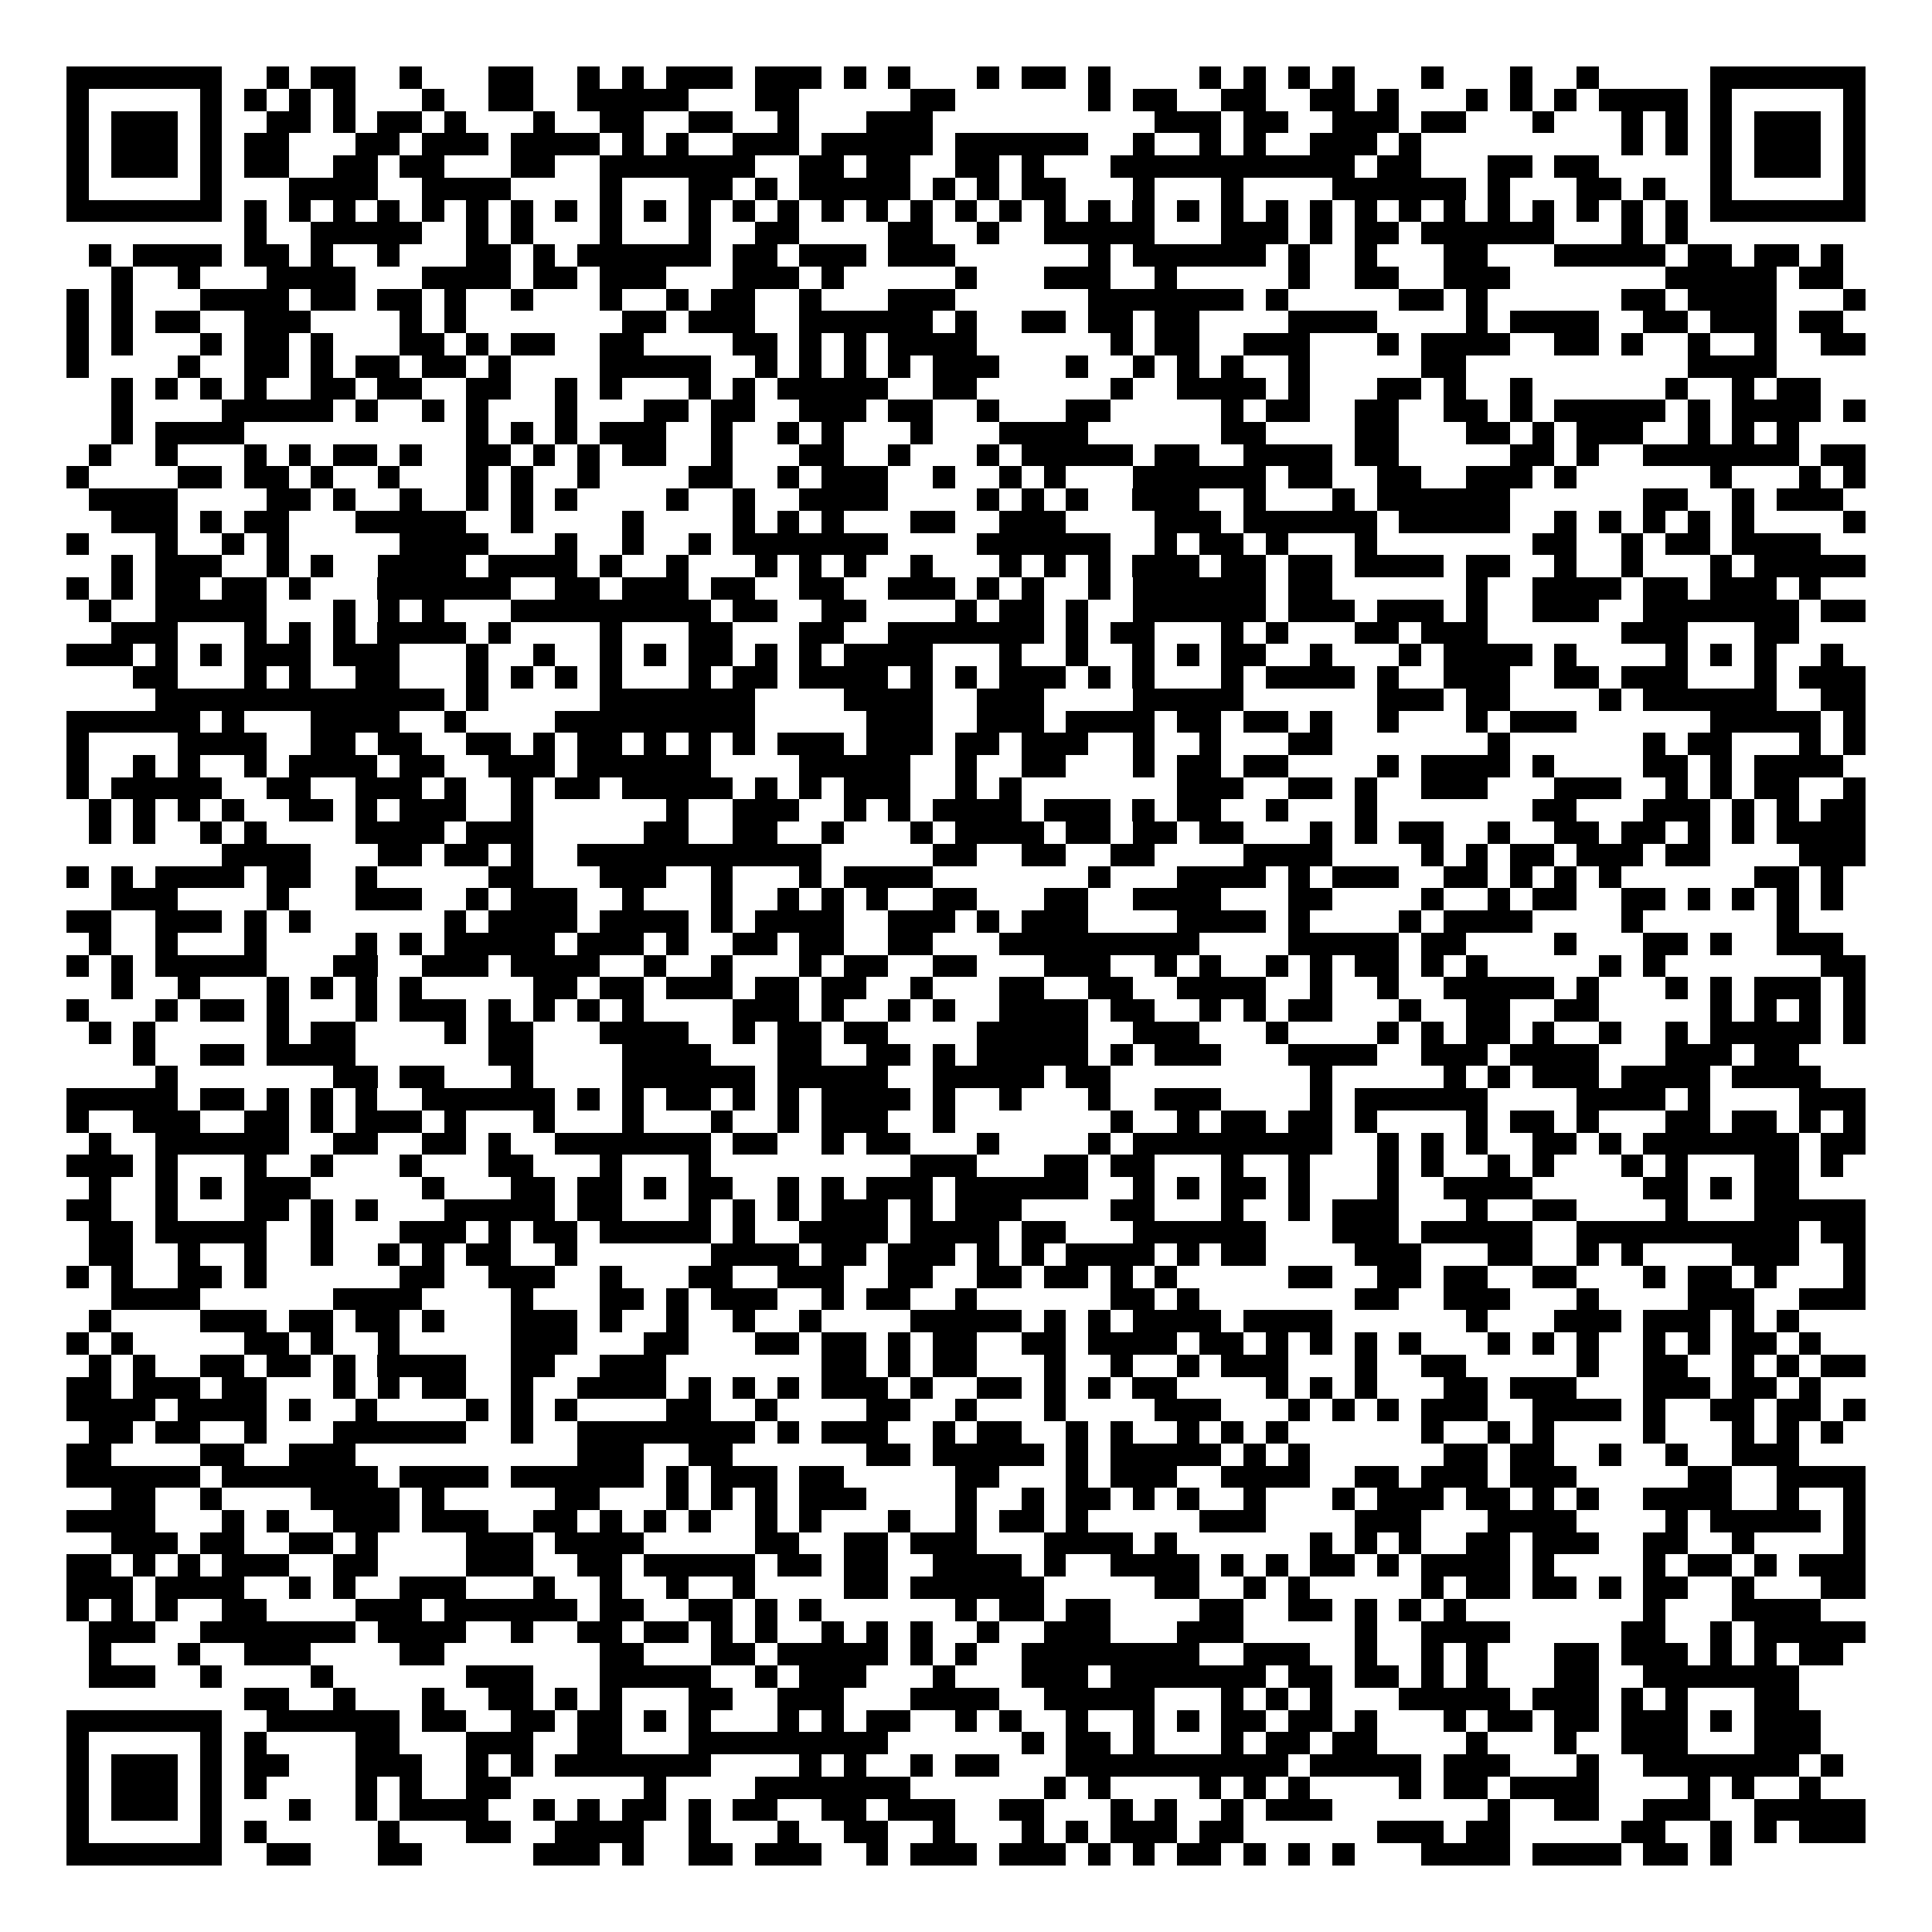 <svg xmlns="http://www.w3.org/2000/svg" width="176" height="176" viewBox="0 0 87 87" shape-rendering="crispEdges"><path fill="#ffffff" d="M0 0h87v87H0z"/><path stroke="#000000" d="M3 3.5h7m2 0h1m1 0h2m2 0h1m3 0h2m2 0h1m1 0h1m1 0h3m1 0h3m1 0h1m1 0h1m3 0h1m1 0h2m1 0h1m4 0h1m1 0h1m1 0h1m1 0h1m3 0h1m3 0h1m2 0h1m5 0h7M3 4.5h1m5 0h1m1 0h1m1 0h1m1 0h1m3 0h1m2 0h2m2 0h5m3 0h2m5 0h2m6 0h1m1 0h2m2 0h2m2 0h2m1 0h1m3 0h1m1 0h1m1 0h1m1 0h4m1 0h1m5 0h1M3 5.5h1m1 0h3m1 0h1m2 0h2m1 0h1m1 0h2m1 0h1m3 0h1m2 0h2m2 0h2m2 0h1m3 0h3m10 0h3m1 0h2m2 0h3m1 0h2m3 0h1m3 0h1m1 0h1m1 0h1m1 0h3m1 0h1M3 6.5h1m1 0h3m1 0h1m1 0h2m3 0h2m1 0h3m1 0h4m1 0h1m1 0h1m2 0h3m1 0h5m1 0h6m2 0h1m2 0h1m1 0h1m2 0h3m1 0h1m9 0h1m1 0h1m1 0h1m1 0h3m1 0h1M3 7.5h1m1 0h3m1 0h1m1 0h2m2 0h2m1 0h2m3 0h2m2 0h7m2 0h2m1 0h2m2 0h2m1 0h1m3 0h11m1 0h2m3 0h2m1 0h2m5 0h1m1 0h3m1 0h1M3 8.5h1m5 0h1m3 0h4m2 0h4m4 0h1m3 0h2m1 0h1m1 0h5m1 0h1m1 0h1m1 0h2m3 0h1m3 0h1m4 0h6m1 0h1m3 0h2m1 0h1m2 0h1m5 0h1M3 9.5h7m1 0h1m1 0h1m1 0h1m1 0h1m1 0h1m1 0h1m1 0h1m1 0h1m1 0h1m1 0h1m1 0h1m1 0h1m1 0h1m1 0h1m1 0h1m1 0h1m1 0h1m1 0h1m1 0h1m1 0h1m1 0h1m1 0h1m1 0h1m1 0h1m1 0h1m1 0h1m1 0h1m1 0h1m1 0h1m1 0h1m1 0h1m1 0h1m1 0h1m1 0h7M11 10.5h1m2 0h5m2 0h1m1 0h1m3 0h1m3 0h1m2 0h2m4 0h2m2 0h1m2 0h5m3 0h3m1 0h1m1 0h2m1 0h6m3 0h1m1 0h1M4 11.5h1m1 0h4m1 0h2m1 0h1m2 0h1m3 0h2m1 0h1m1 0h6m1 0h2m1 0h3m1 0h3m6 0h1m1 0h6m1 0h1m2 0h1m3 0h2m3 0h5m1 0h2m1 0h2m1 0h1M5 12.5h1m2 0h1m3 0h4m3 0h4m1 0h2m1 0h3m3 0h3m1 0h1m5 0h1m3 0h3m2 0h1m5 0h1m2 0h2m2 0h3m7 0h5m1 0h2M3 13.5h1m1 0h1m3 0h4m1 0h2m1 0h2m1 0h1m2 0h1m3 0h1m2 0h1m1 0h2m2 0h1m3 0h3m6 0h7m1 0h1m5 0h2m1 0h1m6 0h2m1 0h4m3 0h1M3 14.5h1m1 0h1m1 0h2m2 0h3m4 0h1m1 0h1m7 0h2m1 0h3m2 0h6m1 0h1m2 0h2m1 0h2m1 0h2m4 0h4m4 0h1m1 0h4m2 0h2m1 0h3m1 0h2M3 15.5h1m1 0h1m3 0h1m1 0h2m1 0h1m3 0h2m1 0h1m1 0h2m2 0h2m4 0h2m1 0h1m1 0h1m1 0h4m6 0h1m1 0h2m2 0h3m3 0h1m1 0h4m2 0h2m1 0h1m2 0h1m2 0h1m2 0h2M3 16.5h1m4 0h1m2 0h2m1 0h1m1 0h2m1 0h2m1 0h1m4 0h5m2 0h1m1 0h1m1 0h1m1 0h1m1 0h3m3 0h1m2 0h1m1 0h1m1 0h1m2 0h1m5 0h2m10 0h4M5 17.5h1m1 0h1m1 0h1m1 0h1m2 0h2m1 0h2m2 0h2m2 0h1m1 0h1m3 0h1m1 0h1m1 0h5m2 0h2m6 0h1m2 0h4m1 0h1m3 0h2m1 0h1m2 0h1m6 0h1m2 0h1m1 0h2M5 18.5h1m4 0h5m1 0h1m2 0h1m1 0h1m3 0h1m3 0h2m1 0h2m2 0h3m1 0h2m2 0h1m3 0h2m5 0h1m1 0h2m2 0h2m2 0h2m1 0h1m1 0h5m1 0h1m1 0h4m1 0h1M5 19.5h1m1 0h4m10 0h1m1 0h1m1 0h1m1 0h3m2 0h1m2 0h1m1 0h1m3 0h1m3 0h4m6 0h2m4 0h2m3 0h2m1 0h1m1 0h3m2 0h1m1 0h1m1 0h1M4 20.5h1m2 0h1m3 0h1m1 0h1m1 0h2m1 0h1m2 0h2m1 0h1m1 0h1m1 0h2m2 0h1m3 0h2m2 0h1m3 0h1m1 0h5m1 0h2m2 0h4m1 0h2m5 0h2m1 0h1m2 0h7m1 0h2M3 21.5h1m4 0h2m1 0h2m1 0h1m2 0h1m3 0h1m1 0h1m2 0h1m4 0h2m2 0h1m1 0h3m2 0h1m2 0h1m1 0h1m3 0h6m1 0h2m2 0h2m2 0h3m1 0h1m6 0h1m3 0h1m1 0h1M4 22.5h4m4 0h2m1 0h1m2 0h1m2 0h1m1 0h1m1 0h1m4 0h1m2 0h1m2 0h4m4 0h1m1 0h1m1 0h1m2 0h3m2 0h1m3 0h1m1 0h6m6 0h2m2 0h1m1 0h3M5 23.5h3m1 0h1m1 0h2m3 0h5m2 0h1m4 0h1m4 0h1m1 0h1m1 0h1m3 0h2m2 0h3m4 0h3m1 0h6m1 0h5m2 0h1m1 0h1m1 0h1m1 0h1m1 0h1m4 0h1M3 24.5h1m3 0h1m2 0h1m1 0h1m5 0h4m3 0h1m2 0h1m2 0h1m1 0h7m4 0h6m2 0h1m1 0h2m1 0h1m3 0h1m7 0h2m2 0h1m1 0h2m1 0h4M5 25.5h1m1 0h3m2 0h1m1 0h1m2 0h4m1 0h4m1 0h1m2 0h1m3 0h1m1 0h1m1 0h1m2 0h1m3 0h1m1 0h1m1 0h1m1 0h3m1 0h2m1 0h2m1 0h4m1 0h2m2 0h1m2 0h1m3 0h1m1 0h5M3 26.5h1m1 0h1m1 0h2m1 0h2m1 0h1m3 0h6m2 0h2m1 0h3m1 0h2m2 0h2m2 0h3m1 0h1m1 0h1m2 0h1m1 0h6m1 0h2m6 0h1m2 0h4m1 0h2m1 0h3m1 0h1M4 27.5h1m2 0h5m3 0h1m1 0h1m1 0h1m3 0h9m1 0h2m2 0h2m4 0h1m1 0h2m1 0h1m2 0h6m1 0h3m1 0h3m1 0h1m2 0h3m2 0h7m1 0h2M5 28.5h3m3 0h1m1 0h1m1 0h1m1 0h4m1 0h1m4 0h1m3 0h2m3 0h2m2 0h7m1 0h1m1 0h2m3 0h1m1 0h1m3 0h2m1 0h3m6 0h3m3 0h2M3 29.5h3m1 0h1m1 0h1m1 0h3m1 0h3m3 0h1m2 0h1m2 0h1m1 0h1m1 0h2m1 0h1m1 0h1m1 0h4m3 0h1m2 0h1m2 0h1m1 0h1m1 0h2m2 0h1m3 0h1m1 0h4m1 0h1m4 0h1m1 0h1m1 0h1m2 0h1M6 30.5h2m3 0h1m1 0h1m2 0h2m3 0h1m1 0h1m1 0h1m1 0h1m3 0h1m1 0h2m1 0h4m1 0h1m1 0h1m1 0h3m1 0h1m1 0h1m3 0h1m1 0h4m1 0h1m2 0h3m2 0h2m1 0h3m3 0h1m1 0h3M7 31.5h13m1 0h1m5 0h7m4 0h4m2 0h3m4 0h5m6 0h3m1 0h2m4 0h1m1 0h6m2 0h2M3 32.5h6m1 0h1m3 0h4m2 0h1m4 0h9m5 0h3m2 0h3m1 0h4m1 0h2m1 0h2m1 0h1m2 0h1m3 0h1m1 0h3m6 0h5m1 0h1M3 33.5h1m4 0h4m2 0h2m1 0h2m2 0h2m1 0h1m1 0h2m1 0h1m1 0h1m1 0h1m1 0h3m1 0h3m1 0h2m1 0h3m2 0h1m2 0h1m3 0h2m7 0h1m6 0h1m1 0h2m3 0h1m1 0h1M3 34.5h1m2 0h1m1 0h1m2 0h1m1 0h4m1 0h2m2 0h3m1 0h6m4 0h5m2 0h1m2 0h2m3 0h1m1 0h2m1 0h2m4 0h1m1 0h4m1 0h1m4 0h2m1 0h1m1 0h4M3 35.5h1m1 0h5m2 0h2m2 0h3m1 0h1m2 0h1m1 0h2m1 0h5m1 0h1m1 0h1m1 0h3m2 0h1m1 0h1m7 0h3m2 0h2m1 0h1m2 0h3m3 0h3m2 0h1m1 0h1m1 0h2m2 0h1M4 36.5h1m1 0h1m1 0h1m1 0h1m2 0h2m1 0h1m1 0h3m2 0h1m6 0h1m2 0h3m2 0h1m1 0h1m1 0h4m1 0h3m1 0h1m1 0h2m2 0h1m3 0h1m7 0h2m3 0h3m1 0h1m1 0h1m1 0h2M4 37.5h1m1 0h1m2 0h1m1 0h1m4 0h4m1 0h3m5 0h2m2 0h2m2 0h1m3 0h1m1 0h4m1 0h2m1 0h2m1 0h2m3 0h1m1 0h1m1 0h2m2 0h1m2 0h2m1 0h2m1 0h1m1 0h1m1 0h4M10 38.5h4m3 0h2m1 0h2m1 0h1m2 0h11m5 0h2m2 0h2m2 0h2m4 0h4m4 0h1m1 0h1m1 0h2m1 0h3m1 0h2m4 0h3M3 39.5h1m1 0h1m1 0h4m1 0h2m2 0h1m5 0h2m3 0h3m2 0h1m3 0h1m1 0h4m7 0h1m3 0h4m1 0h1m1 0h3m2 0h2m1 0h1m1 0h1m1 0h1m6 0h2m1 0h1M5 40.5h3m4 0h1m3 0h3m2 0h1m1 0h3m2 0h1m3 0h1m2 0h1m1 0h1m1 0h1m2 0h2m3 0h2m2 0h4m3 0h2m4 0h1m2 0h1m1 0h2m2 0h2m1 0h1m1 0h1m1 0h1m1 0h1M3 41.5h2m2 0h3m1 0h1m1 0h1m6 0h1m1 0h4m1 0h4m1 0h1m1 0h4m2 0h3m1 0h1m1 0h3m4 0h4m1 0h1m4 0h1m1 0h4m4 0h1m6 0h1M4 42.5h1m2 0h1m3 0h1m4 0h1m1 0h1m1 0h5m1 0h3m1 0h1m2 0h2m1 0h2m2 0h2m3 0h9m4 0h5m1 0h2m4 0h1m3 0h2m1 0h1m2 0h3M3 43.5h1m1 0h1m1 0h5m3 0h2m2 0h3m1 0h4m2 0h1m2 0h1m3 0h1m1 0h2m2 0h2m3 0h3m2 0h1m1 0h1m2 0h1m1 0h1m1 0h2m1 0h1m1 0h1m5 0h1m1 0h1m7 0h2M5 44.5h1m2 0h1m3 0h1m1 0h1m1 0h1m1 0h1m5 0h2m1 0h2m1 0h3m1 0h2m1 0h2m2 0h1m3 0h2m2 0h2m2 0h4m2 0h1m2 0h1m2 0h5m1 0h1m3 0h1m1 0h1m1 0h3m1 0h1M3 45.5h1m3 0h1m1 0h2m1 0h1m3 0h1m1 0h3m1 0h1m1 0h1m1 0h1m1 0h1m4 0h3m1 0h1m2 0h1m1 0h1m2 0h4m1 0h2m2 0h1m1 0h1m1 0h2m3 0h1m2 0h2m2 0h2m5 0h1m1 0h1m1 0h1m1 0h1M4 46.5h1m1 0h1m5 0h1m1 0h2m4 0h1m1 0h2m3 0h4m2 0h1m1 0h2m1 0h2m4 0h5m2 0h3m3 0h1m4 0h1m1 0h1m1 0h2m1 0h1m2 0h1m2 0h1m1 0h5m1 0h1M6 47.5h1m2 0h2m1 0h4m6 0h2m4 0h4m3 0h2m2 0h2m1 0h1m1 0h5m1 0h1m1 0h3m3 0h4m2 0h3m1 0h4m3 0h3m1 0h2M7 48.5h1m7 0h2m1 0h2m3 0h1m4 0h6m1 0h5m2 0h5m1 0h2m9 0h1m5 0h1m1 0h1m1 0h3m1 0h4m1 0h4M3 49.5h5m1 0h2m1 0h1m1 0h1m1 0h1m2 0h6m1 0h1m1 0h1m1 0h2m1 0h1m1 0h1m1 0h4m1 0h1m2 0h1m3 0h1m2 0h3m4 0h1m1 0h6m4 0h4m1 0h1m4 0h3M3 50.5h1m2 0h3m2 0h2m1 0h1m1 0h3m1 0h1m3 0h1m3 0h1m3 0h1m2 0h1m1 0h3m2 0h1m7 0h1m2 0h1m1 0h2m1 0h2m1 0h1m4 0h1m1 0h2m1 0h1m3 0h2m1 0h2m1 0h1m1 0h1M4 51.5h1m2 0h6m2 0h2m2 0h2m1 0h1m2 0h7m1 0h2m2 0h1m1 0h2m3 0h1m4 0h1m1 0h9m2 0h1m1 0h1m1 0h1m2 0h2m1 0h1m1 0h7m1 0h2M3 52.5h3m1 0h1m3 0h1m2 0h1m3 0h1m3 0h2m3 0h1m3 0h1m9 0h3m3 0h2m1 0h2m3 0h1m2 0h1m3 0h1m1 0h1m2 0h1m1 0h1m3 0h1m1 0h1m3 0h2m1 0h1M4 53.5h1m2 0h1m1 0h1m1 0h3m5 0h1m3 0h2m1 0h2m1 0h1m1 0h2m2 0h1m1 0h1m1 0h3m1 0h6m2 0h1m1 0h1m1 0h2m1 0h1m3 0h1m2 0h4m5 0h2m1 0h1m1 0h2M3 54.5h2m2 0h1m3 0h2m1 0h1m1 0h1m3 0h5m1 0h2m3 0h1m1 0h1m1 0h1m1 0h3m1 0h1m1 0h3m4 0h2m3 0h1m2 0h1m1 0h3m3 0h1m2 0h2m4 0h1m3 0h5M4 55.5h2m1 0h5m2 0h1m3 0h3m1 0h1m1 0h2m1 0h5m1 0h1m2 0h4m1 0h4m1 0h2m3 0h6m3 0h3m1 0h5m2 0h10m1 0h2M4 56.5h2m2 0h1m2 0h1m2 0h1m2 0h1m1 0h1m1 0h2m2 0h1m6 0h4m1 0h2m1 0h3m1 0h1m1 0h1m1 0h4m1 0h1m1 0h2m4 0h3m3 0h2m2 0h1m1 0h1m4 0h3m2 0h1M3 57.5h1m1 0h1m2 0h2m1 0h1m6 0h2m2 0h3m2 0h1m3 0h2m2 0h3m2 0h2m2 0h2m1 0h2m1 0h1m1 0h1m5 0h2m2 0h2m1 0h2m2 0h2m3 0h1m1 0h2m1 0h1m3 0h1M5 58.5h4m6 0h4m4 0h1m3 0h2m1 0h1m1 0h3m2 0h1m1 0h2m2 0h1m6 0h2m1 0h1m7 0h2m2 0h3m3 0h1m4 0h3m2 0h3M4 59.5h1m4 0h3m1 0h2m1 0h2m1 0h1m3 0h3m1 0h1m2 0h1m2 0h1m2 0h1m4 0h5m1 0h1m1 0h1m1 0h4m1 0h4m6 0h1m3 0h3m1 0h3m1 0h1m1 0h1M3 60.5h1m1 0h1m5 0h2m1 0h1m2 0h1m5 0h3m3 0h2m3 0h2m1 0h2m1 0h1m1 0h2m2 0h2m1 0h4m1 0h2m1 0h1m1 0h1m1 0h1m1 0h1m3 0h1m1 0h1m1 0h1m2 0h1m1 0h1m1 0h2m1 0h1M4 61.5h1m1 0h1m2 0h2m1 0h2m1 0h1m1 0h4m2 0h2m2 0h3m7 0h2m1 0h1m1 0h2m3 0h1m2 0h1m2 0h1m1 0h3m3 0h1m2 0h2m5 0h1m2 0h2m2 0h1m1 0h1m1 0h2M3 62.5h2m1 0h3m1 0h2m3 0h1m1 0h1m1 0h2m2 0h1m2 0h4m1 0h1m1 0h1m1 0h1m1 0h3m1 0h1m2 0h2m1 0h1m1 0h1m1 0h2m4 0h1m1 0h1m1 0h1m3 0h2m1 0h3m3 0h3m1 0h2m1 0h1M3 63.5h4m1 0h4m1 0h1m2 0h1m4 0h1m1 0h1m1 0h1m4 0h2m2 0h1m4 0h2m2 0h1m3 0h1m4 0h3m3 0h1m1 0h1m1 0h1m1 0h3m2 0h4m1 0h1m2 0h2m1 0h2m1 0h1M4 64.5h2m1 0h2m2 0h1m3 0h6m2 0h1m2 0h8m1 0h1m1 0h3m2 0h1m1 0h2m2 0h1m1 0h1m2 0h1m1 0h1m1 0h1m6 0h1m2 0h1m1 0h1m4 0h1m3 0h1m1 0h1m1 0h1M3 65.5h2m4 0h2m2 0h3m10 0h3m2 0h2m6 0h2m1 0h5m1 0h1m1 0h5m1 0h1m1 0h1m6 0h2m1 0h2m2 0h1m2 0h1m2 0h3M3 66.5h6m1 0h7m1 0h4m1 0h6m1 0h1m1 0h3m1 0h2m5 0h2m3 0h1m1 0h3m2 0h4m2 0h2m1 0h3m1 0h3m5 0h2m2 0h4M5 67.5h2m2 0h1m4 0h4m1 0h1m5 0h2m3 0h1m1 0h1m1 0h1m1 0h3m4 0h1m2 0h1m1 0h2m1 0h1m1 0h1m2 0h1m3 0h1m1 0h3m1 0h2m1 0h1m1 0h1m2 0h4m2 0h1m2 0h1M3 68.5h4m3 0h1m1 0h1m2 0h3m1 0h3m2 0h2m1 0h1m1 0h1m1 0h1m2 0h1m1 0h1m3 0h1m2 0h1m1 0h2m1 0h1m5 0h3m4 0h3m3 0h4m4 0h1m1 0h5m1 0h1M5 69.5h3m1 0h2m2 0h2m1 0h1m4 0h3m1 0h4m5 0h2m2 0h2m1 0h3m3 0h4m1 0h1m6 0h1m1 0h1m1 0h1m2 0h2m1 0h3m2 0h2m2 0h1m4 0h1M3 70.5h2m1 0h1m1 0h1m1 0h3m2 0h2m4 0h3m2 0h2m1 0h5m1 0h2m1 0h2m2 0h4m1 0h1m2 0h4m1 0h1m1 0h1m1 0h2m1 0h1m1 0h4m1 0h1m4 0h1m1 0h2m1 0h1m1 0h3M3 71.5h3m1 0h4m2 0h1m1 0h1m2 0h3m3 0h1m2 0h1m2 0h1m2 0h1m4 0h2m1 0h6m5 0h2m2 0h1m1 0h1m5 0h1m1 0h2m1 0h2m1 0h1m1 0h2m2 0h1m3 0h2M3 72.5h1m1 0h1m1 0h1m2 0h2m4 0h3m1 0h6m1 0h2m2 0h2m1 0h1m1 0h1m6 0h1m1 0h2m1 0h2m4 0h2m2 0h2m1 0h1m1 0h1m1 0h1m8 0h1m3 0h4M4 73.5h3m2 0h7m1 0h4m2 0h1m2 0h2m1 0h2m1 0h1m1 0h1m2 0h1m1 0h1m1 0h1m2 0h1m2 0h3m3 0h3m5 0h1m2 0h4m5 0h2m2 0h1m1 0h5M4 74.5h1m3 0h1m2 0h3m4 0h2m7 0h2m3 0h2m1 0h5m1 0h1m1 0h1m2 0h8m2 0h3m2 0h1m2 0h1m1 0h1m3 0h2m1 0h3m1 0h1m1 0h1m1 0h2M4 75.5h3m2 0h1m4 0h1m6 0h3m3 0h5m2 0h1m1 0h3m3 0h1m3 0h3m1 0h7m1 0h2m1 0h2m1 0h1m1 0h1m3 0h2m2 0h7M11 76.5h2m2 0h1m3 0h1m2 0h2m1 0h1m1 0h1m3 0h2m2 0h3m3 0h4m2 0h5m3 0h1m1 0h1m1 0h1m3 0h5m1 0h3m1 0h1m1 0h1m3 0h2M3 77.5h7m2 0h6m1 0h2m2 0h2m1 0h2m1 0h1m1 0h1m3 0h1m1 0h1m1 0h2m2 0h1m1 0h1m2 0h1m2 0h1m1 0h1m1 0h2m1 0h2m1 0h1m3 0h1m1 0h2m1 0h2m1 0h3m1 0h1m1 0h3M3 78.5h1m5 0h1m1 0h1m4 0h2m3 0h3m2 0h2m3 0h9m6 0h1m1 0h2m1 0h1m3 0h1m1 0h2m1 0h2m4 0h1m3 0h1m2 0h3m3 0h3M3 79.5h1m1 0h3m1 0h1m1 0h2m3 0h3m2 0h1m1 0h1m1 0h7m4 0h1m1 0h1m2 0h1m1 0h2m3 0h10m1 0h5m1 0h3m3 0h1m2 0h7m1 0h1M3 80.5h1m1 0h3m1 0h1m1 0h1m4 0h1m1 0h1m2 0h2m6 0h1m4 0h7m6 0h1m1 0h1m4 0h1m1 0h1m1 0h1m4 0h1m1 0h2m1 0h4m4 0h1m1 0h1m2 0h1M3 81.5h1m1 0h3m1 0h1m3 0h1m2 0h1m1 0h4m2 0h1m1 0h1m1 0h2m1 0h1m1 0h2m2 0h2m1 0h3m2 0h2m3 0h1m1 0h1m2 0h1m1 0h3m7 0h1m2 0h2m2 0h3m2 0h5M3 82.5h1m5 0h1m1 0h1m5 0h1m3 0h2m2 0h4m2 0h1m3 0h1m2 0h2m2 0h1m3 0h1m1 0h1m1 0h3m1 0h2m6 0h3m1 0h2m5 0h2m2 0h1m1 0h1m1 0h3M3 83.5h7m2 0h2m3 0h2m5 0h3m1 0h1m2 0h2m1 0h3m2 0h1m1 0h3m1 0h3m1 0h1m1 0h1m1 0h2m1 0h1m1 0h1m1 0h1m3 0h4m1 0h4m1 0h2m1 0h1"/></svg>
